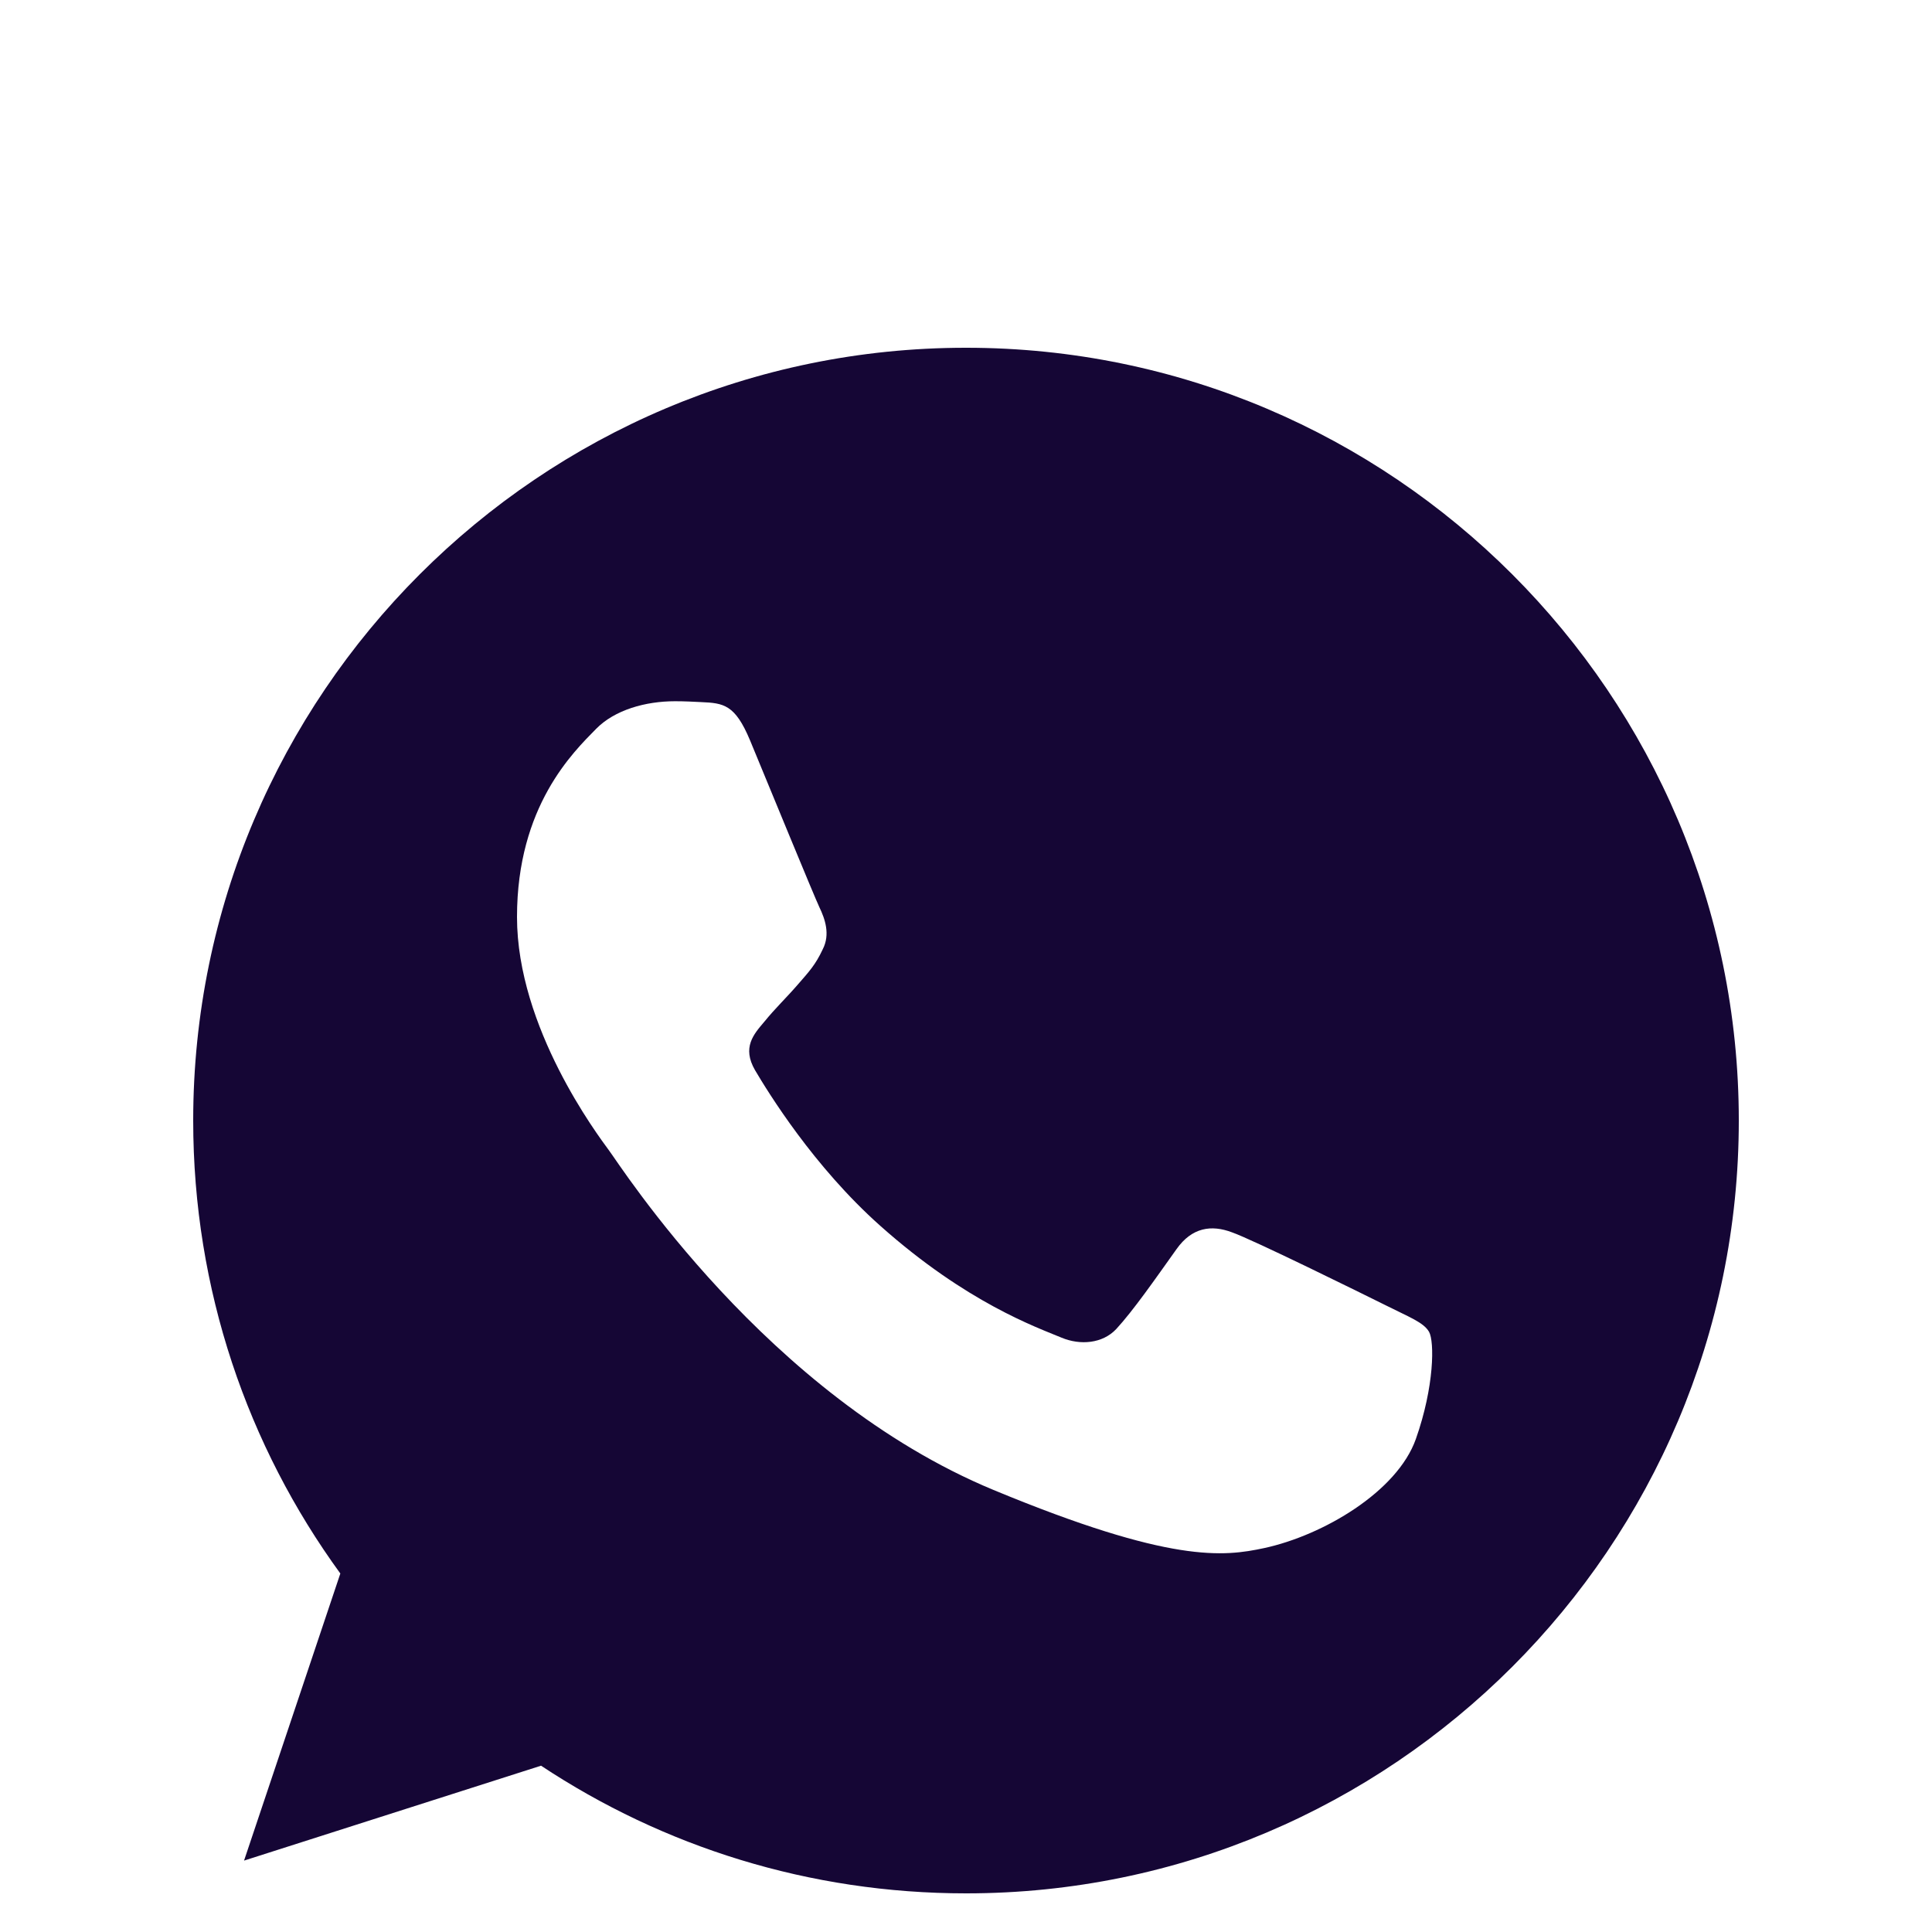 <svg xmlns="http://www.w3.org/2000/svg" fill="none" viewBox="0 0 25 25" height="25" width="25">
<g id="fi_733641">
<g id="Group">
<g id="Group_2">
<path fill="#150635" d="M12.502 4.5H12.498C6.984 4.5 2.5 8.985 2.5 14.5C2.5 16.688 3.205 18.715 4.404 20.361L3.158 24.076L7.001 22.848C8.582 23.895 10.469 24.5 12.502 24.5C18.016 24.5 22.5 20.014 22.5 14.5C22.5 8.986 18.016 4.5 12.502 4.5ZM18.321 18.621C18.08 19.302 17.122 19.867 16.359 20.032C15.836 20.144 15.154 20.233 12.856 19.28C9.918 18.062 8.025 15.076 7.878 14.883C7.736 14.689 6.69 13.301 6.69 11.866C6.69 10.431 7.419 9.732 7.713 9.432C7.954 9.186 8.352 9.074 8.735 9.074C8.859 9.074 8.97 9.08 9.07 9.085C9.364 9.098 9.511 9.115 9.705 9.579C9.946 10.16 10.534 11.595 10.604 11.742C10.675 11.89 10.746 12.09 10.646 12.284C10.553 12.484 10.47 12.572 10.322 12.742C10.175 12.912 10.035 13.043 9.887 13.225C9.752 13.384 9.6 13.554 9.77 13.848C9.94 14.135 10.527 15.094 11.393 15.864C12.509 16.858 13.414 17.175 13.738 17.31C13.979 17.41 14.266 17.386 14.443 17.199C14.666 16.957 14.943 16.558 15.224 16.164C15.424 15.881 15.676 15.846 15.941 15.946C16.211 16.04 17.64 16.746 17.934 16.892C18.227 17.04 18.421 17.11 18.492 17.234C18.562 17.358 18.562 17.939 18.321 18.621Z" id="Vector"></path>
</g>
</g>
</g>
</svg>

